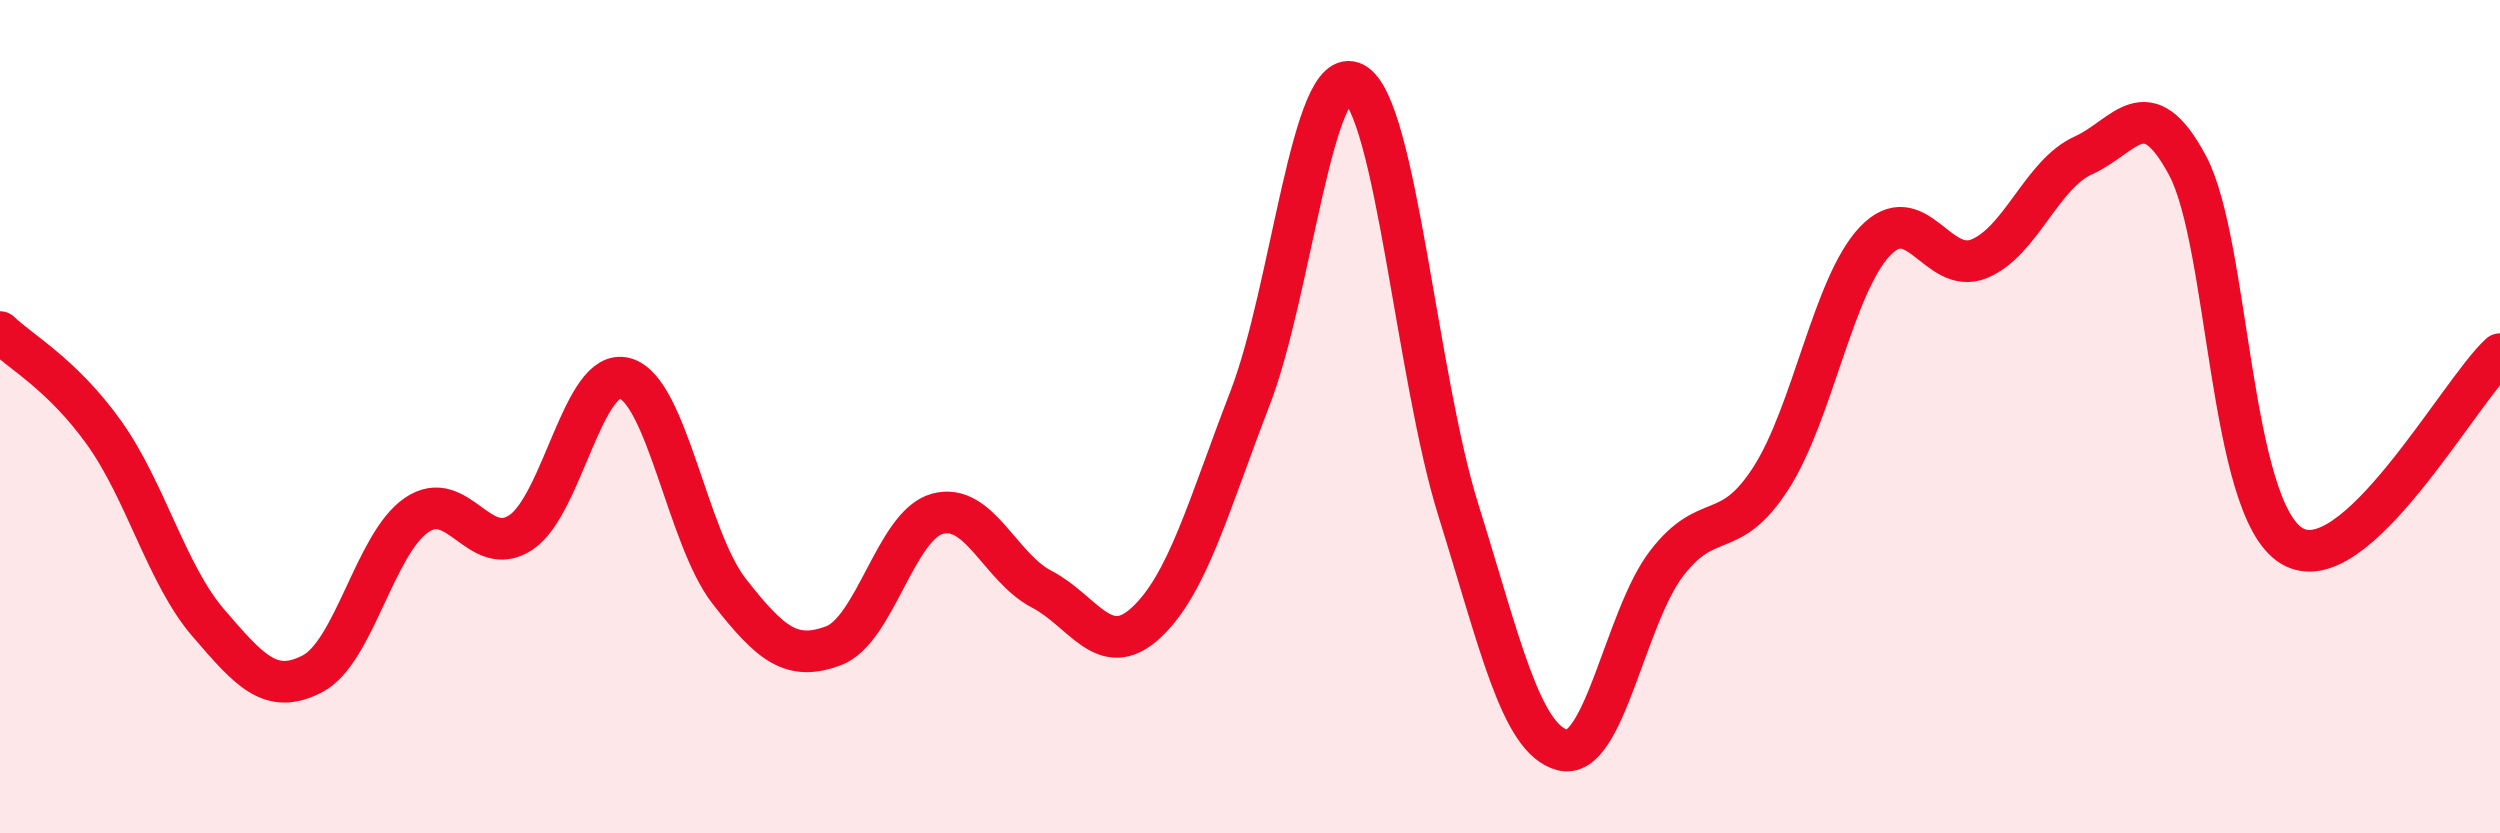 
    <svg width="60" height="20" viewBox="0 0 60 20" xmlns="http://www.w3.org/2000/svg">
      <path
        d="M 0,7.97 C 0.5,8.45 1.5,8.99 2.5,10.39 C 3.5,11.79 4,13.79 5,14.95 C 6,16.11 6.5,16.69 7.5,16.17 C 8.5,15.65 9,13.04 10,12.36 C 11,11.68 11.5,13.44 12.5,12.78 C 13.5,12.12 14,8.8 15,9.08 C 16,9.36 16.5,12.91 17.5,14.19 C 18.5,15.47 19,15.87 20,15.5 C 21,15.13 21.5,12.6 22.5,12.33 C 23.5,12.06 24,13.62 25,14.14 C 26,14.66 26.5,15.87 27.5,14.95 C 28.5,14.03 29,12.15 30,9.56 C 31,6.97 31.5,1.46 32.5,2 C 33.5,2.54 34,9.04 35,12.24 C 36,15.44 36.5,17.74 37.5,18 C 38.5,18.26 39,14.82 40,13.52 C 41,12.22 41.5,13.03 42.5,11.48 C 43.5,9.93 44,6.84 45,5.79 C 46,4.74 46.5,6.62 47.5,6.21 C 48.5,5.8 49,4.18 50,3.73 C 51,3.28 51.5,2.1 52.5,3.97 C 53.5,5.84 53.5,12.19 55,13.1 C 56.5,14.01 59,9.42 60,8.5L60 20L0 20Z"
        fill="#EB0A25"
        opacity="0.1"
        stroke-linecap="round"
        stroke-linejoin="round"
      />
      <path
        d="M 0,7.97 C 0.5,8.45 1.5,8.99 2.5,10.39 C 3.5,11.79 4,13.79 5,14.95 C 6,16.11 6.5,16.69 7.5,16.17 C 8.5,15.65 9,13.04 10,12.36 C 11,11.68 11.5,13.44 12.5,12.78 C 13.5,12.12 14,8.8 15,9.08 C 16,9.36 16.5,12.91 17.5,14.19 C 18.5,15.47 19,15.87 20,15.5 C 21,15.13 21.5,12.6 22.5,12.33 C 23.5,12.06 24,13.62 25,14.14 C 26,14.66 26.5,15.87 27.5,14.95 C 28.5,14.03 29,12.15 30,9.56 C 31,6.97 31.5,1.46 32.5,2 C 33.5,2.54 34,9.04 35,12.24 C 36,15.44 36.5,17.74 37.5,18 C 38.5,18.26 39,14.82 40,13.52 C 41,12.22 41.5,13.03 42.5,11.48 C 43.5,9.93 44,6.84 45,5.79 C 46,4.74 46.5,6.62 47.5,6.21 C 48.5,5.8 49,4.18 50,3.73 C 51,3.28 51.5,2.1 52.5,3.97 C 53.5,5.84 53.5,12.19 55,13.1 C 56.5,14.01 59,9.42 60,8.5"
        stroke="#EB0A25"
        stroke-width="1"
        fill="none"
        stroke-linecap="round"
        stroke-linejoin="round"
      />
    </svg>
  
